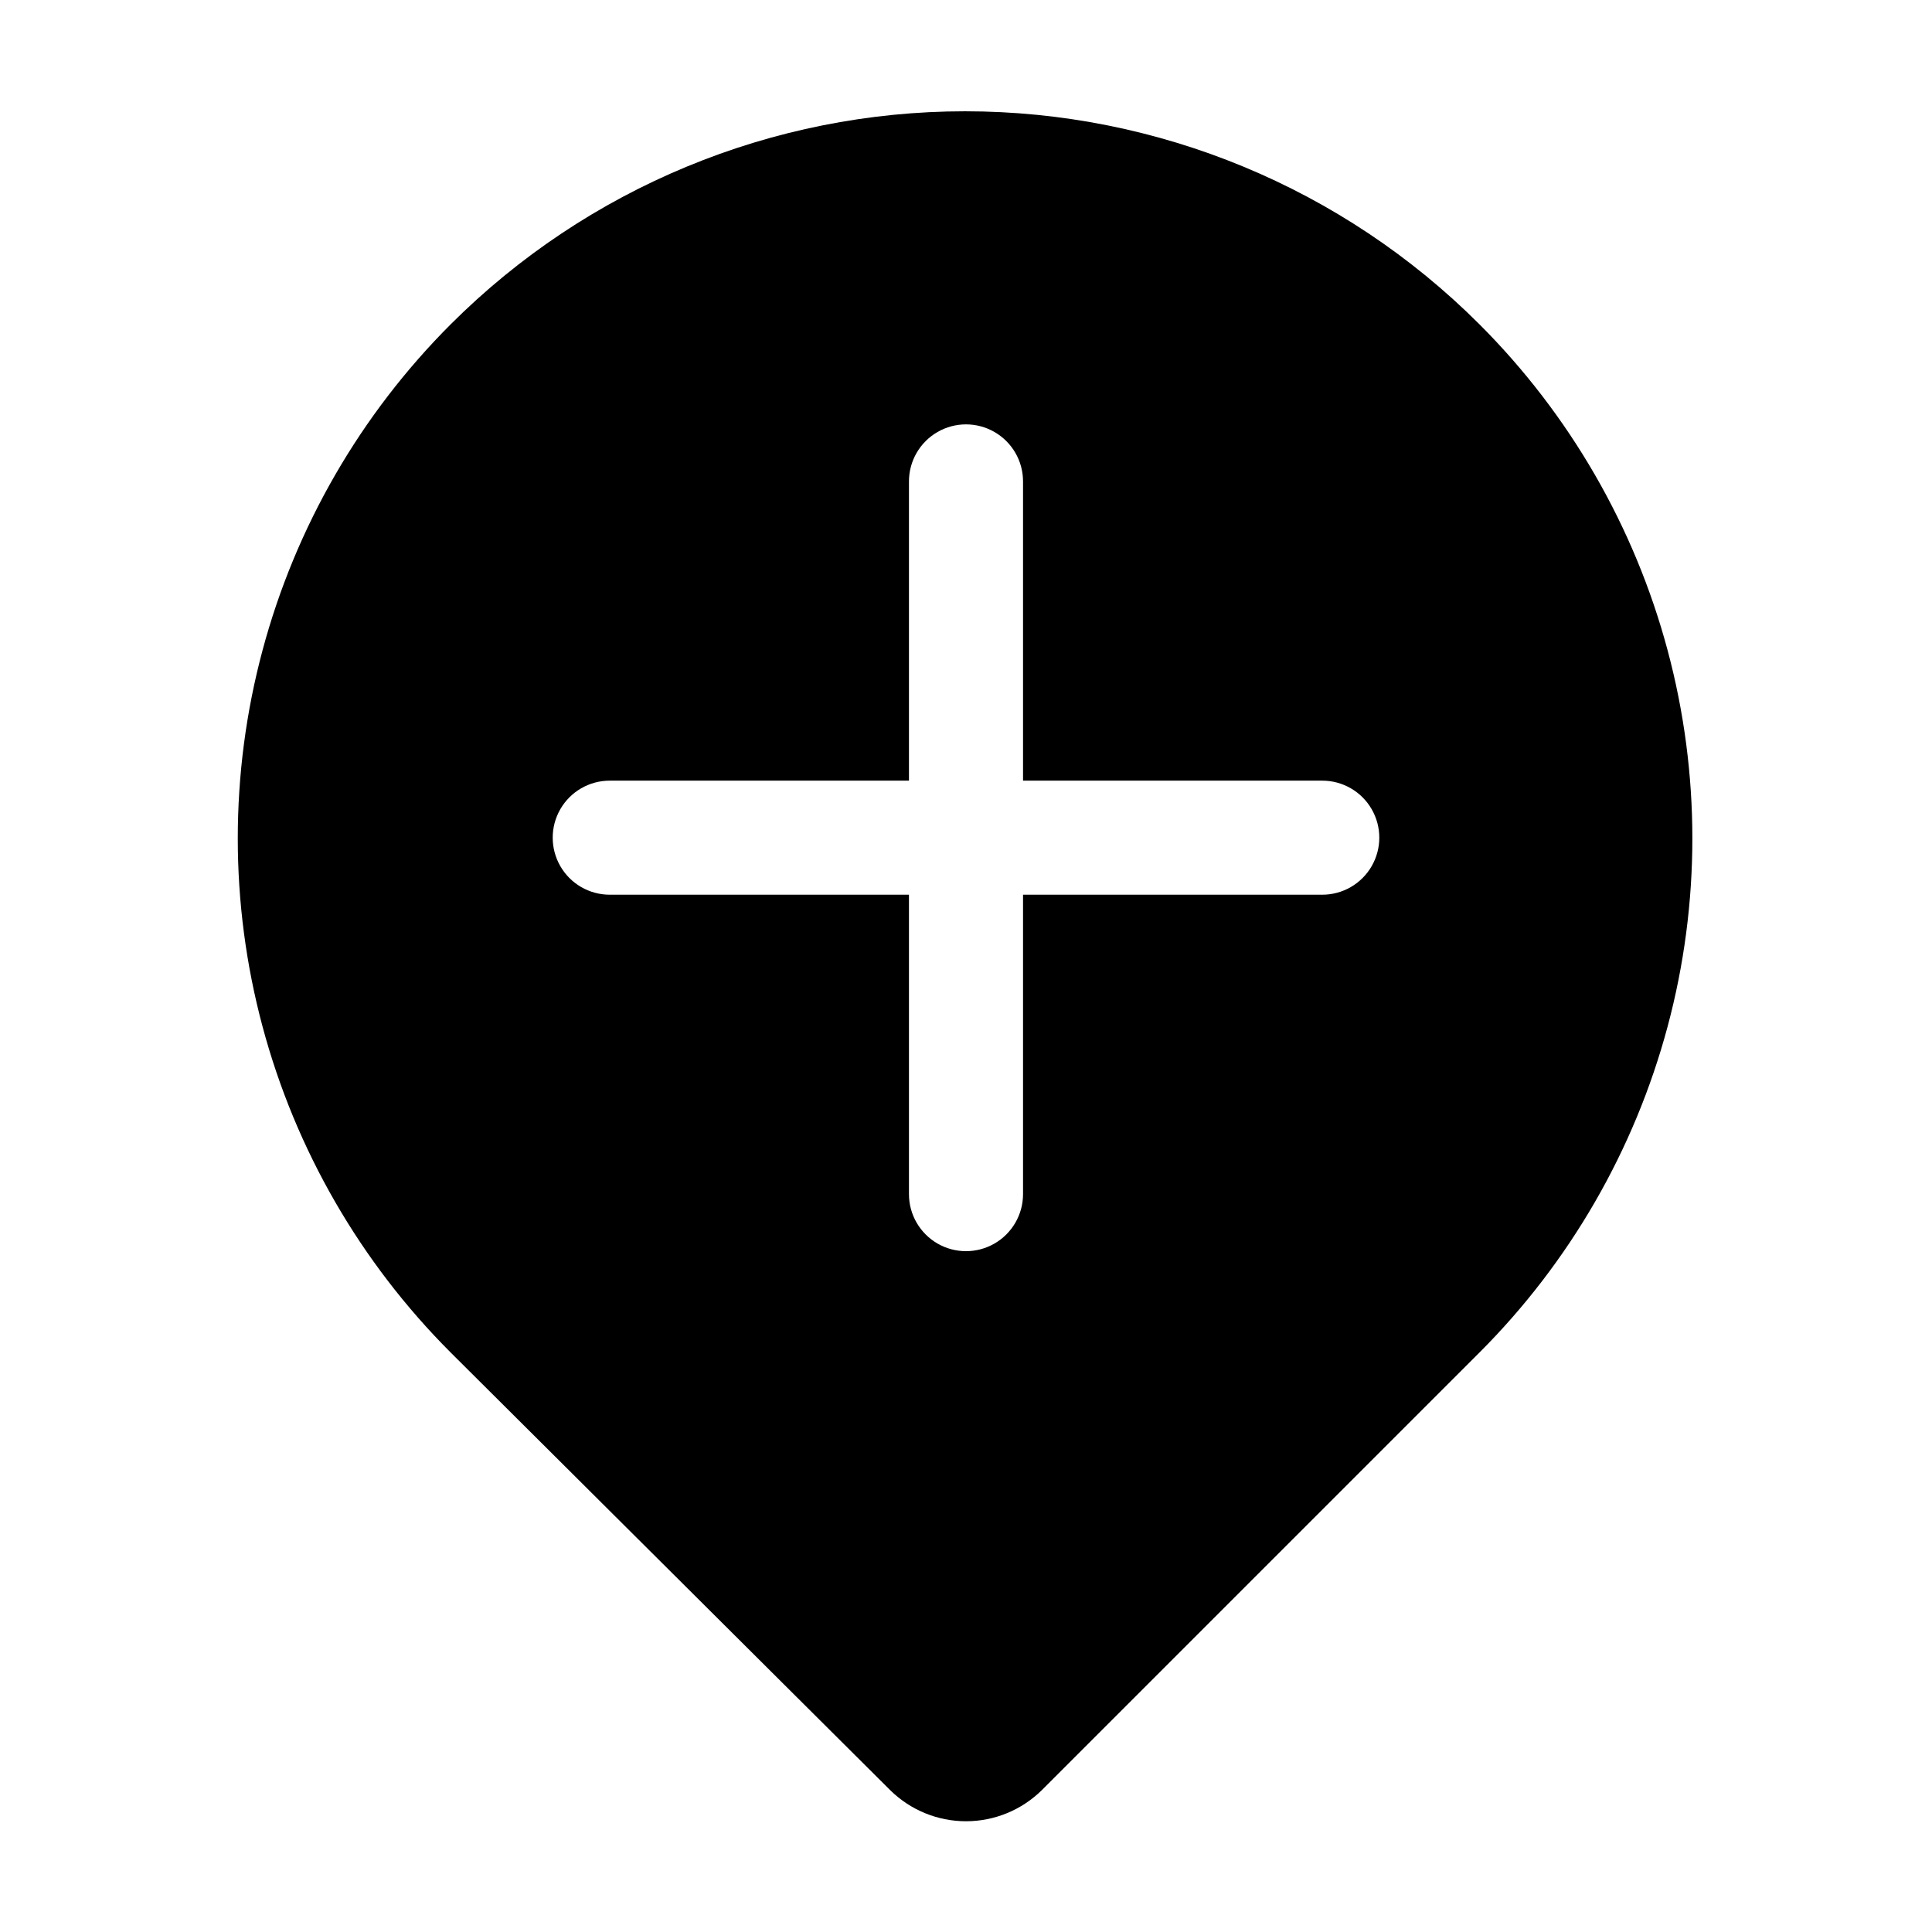 <?xml version="1.0" encoding="UTF-8"?>
<!-- Uploaded to: SVG Repo, www.svgrepo.com, Generator: SVG Repo Mixer Tools -->
<svg fill="#000000" width="800px" height="800px" version="1.1" viewBox="144 144 512 512" xmlns="http://www.w3.org/2000/svg">
 <path d="m379.85 618.35c5.359 5.316 12.602 8.301 20.152 8.301 7.547 0 14.793-2.984 20.152-8.301l115.88-115.88c23.926-23.918 41.133-53.719 49.891-86.395 8.758-32.68 8.758-67.09 0-99.77-8.758-32.68-25.965-62.477-49.891-86.395-36.152-36.125-85.172-56.418-136.28-56.418s-100.12 20.293-136.28 56.418c-23.926 23.918-41.133 53.715-49.891 86.395-8.758 32.68-8.758 67.09 0 99.77 8.758 32.676 25.965 62.477 49.891 86.395zm-74.262-267.47h79.297v-79.301c0-5.402 2.883-10.391 7.559-13.09 4.676-2.699 10.438-2.699 15.113 0 4.676 2.699 7.559 7.688 7.559 13.09v79.301h79.301c5.398 0 10.387 2.879 13.086 7.555 2.703 4.676 2.703 10.438 0 15.113-2.699 4.68-7.688 7.559-13.086 7.559h-79.301v79.352c0 5.398-2.883 10.387-7.559 13.09-4.676 2.699-10.438 2.699-15.113 0-4.676-2.703-7.559-7.691-7.559-13.09v-79.352h-79.297c-5.402 0-10.391-2.879-13.09-7.559-2.699-4.676-2.699-10.438 0-15.113 2.699-4.676 7.688-7.555 13.09-7.555z"/>
</svg>